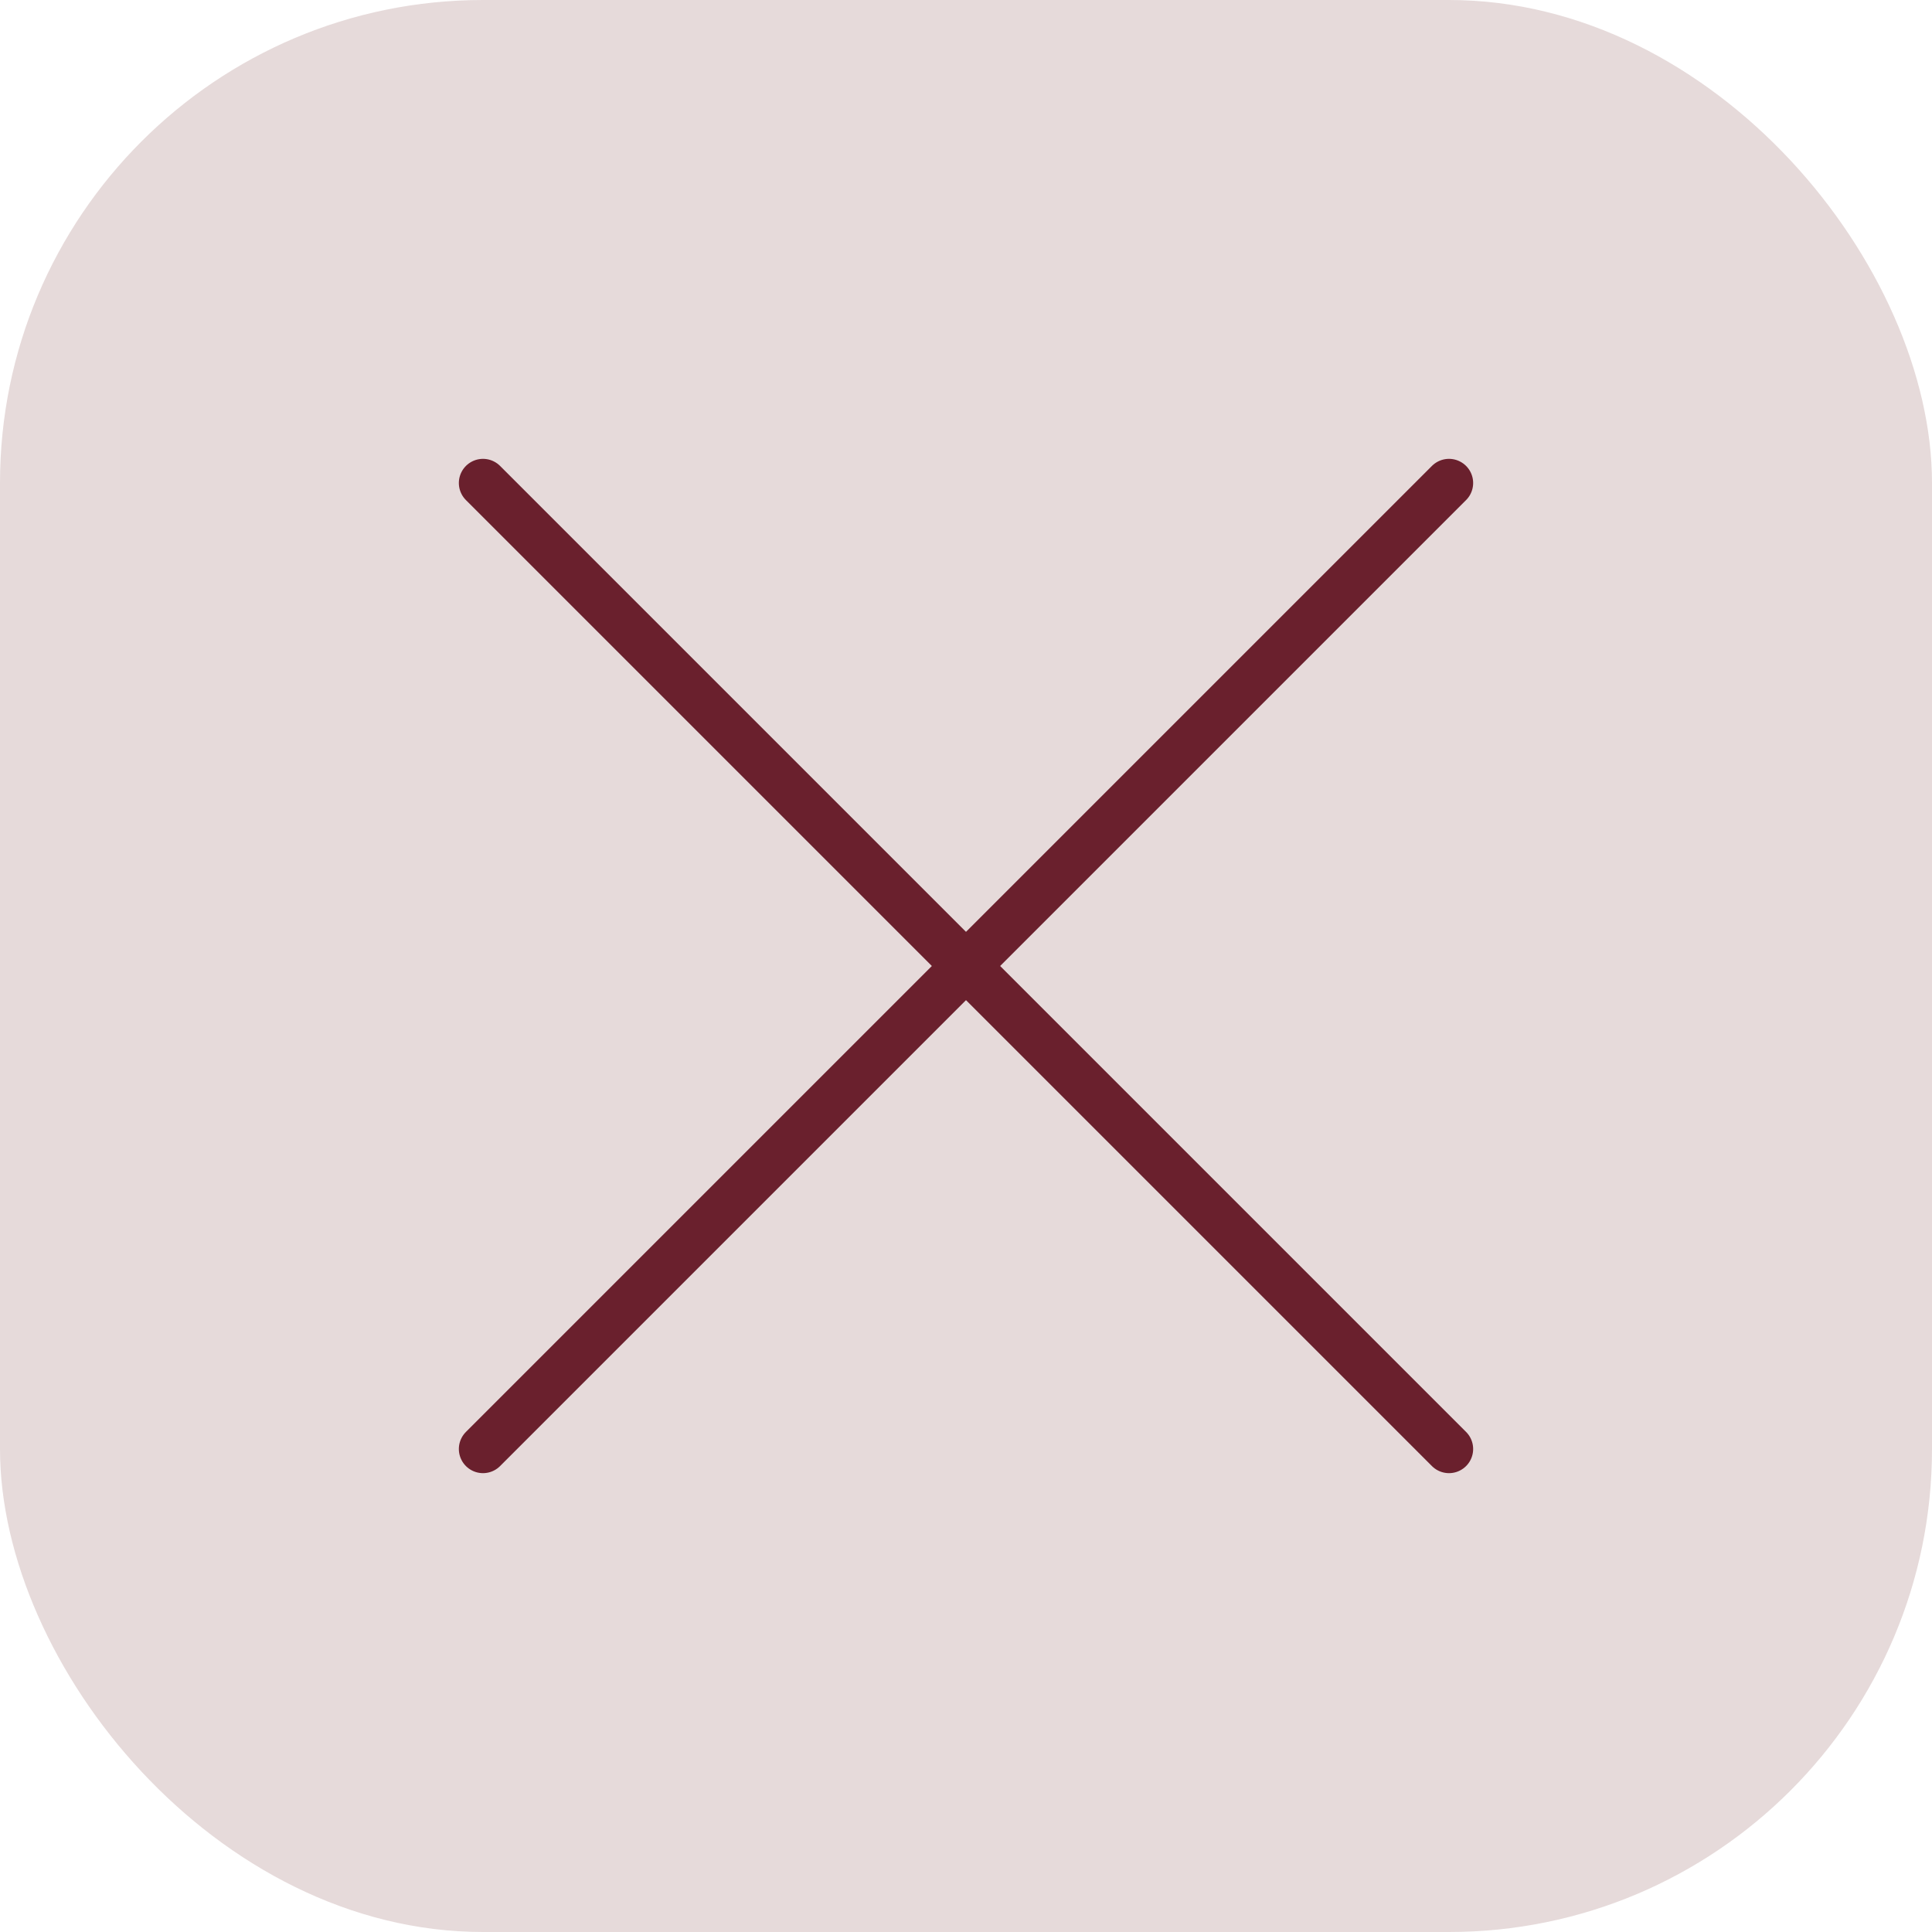 <svg width="40" height="40" viewBox="0 0 40 40" fill="none" xmlns="http://www.w3.org/2000/svg">
<rect width="40" height="40" rx="10" fill="#E6DADA"/>
<path d="M30 10L10 30M10 10L30 30" stroke="#6A202D" stroke-linecap="round" stroke-linejoin="round"/>
</svg>
